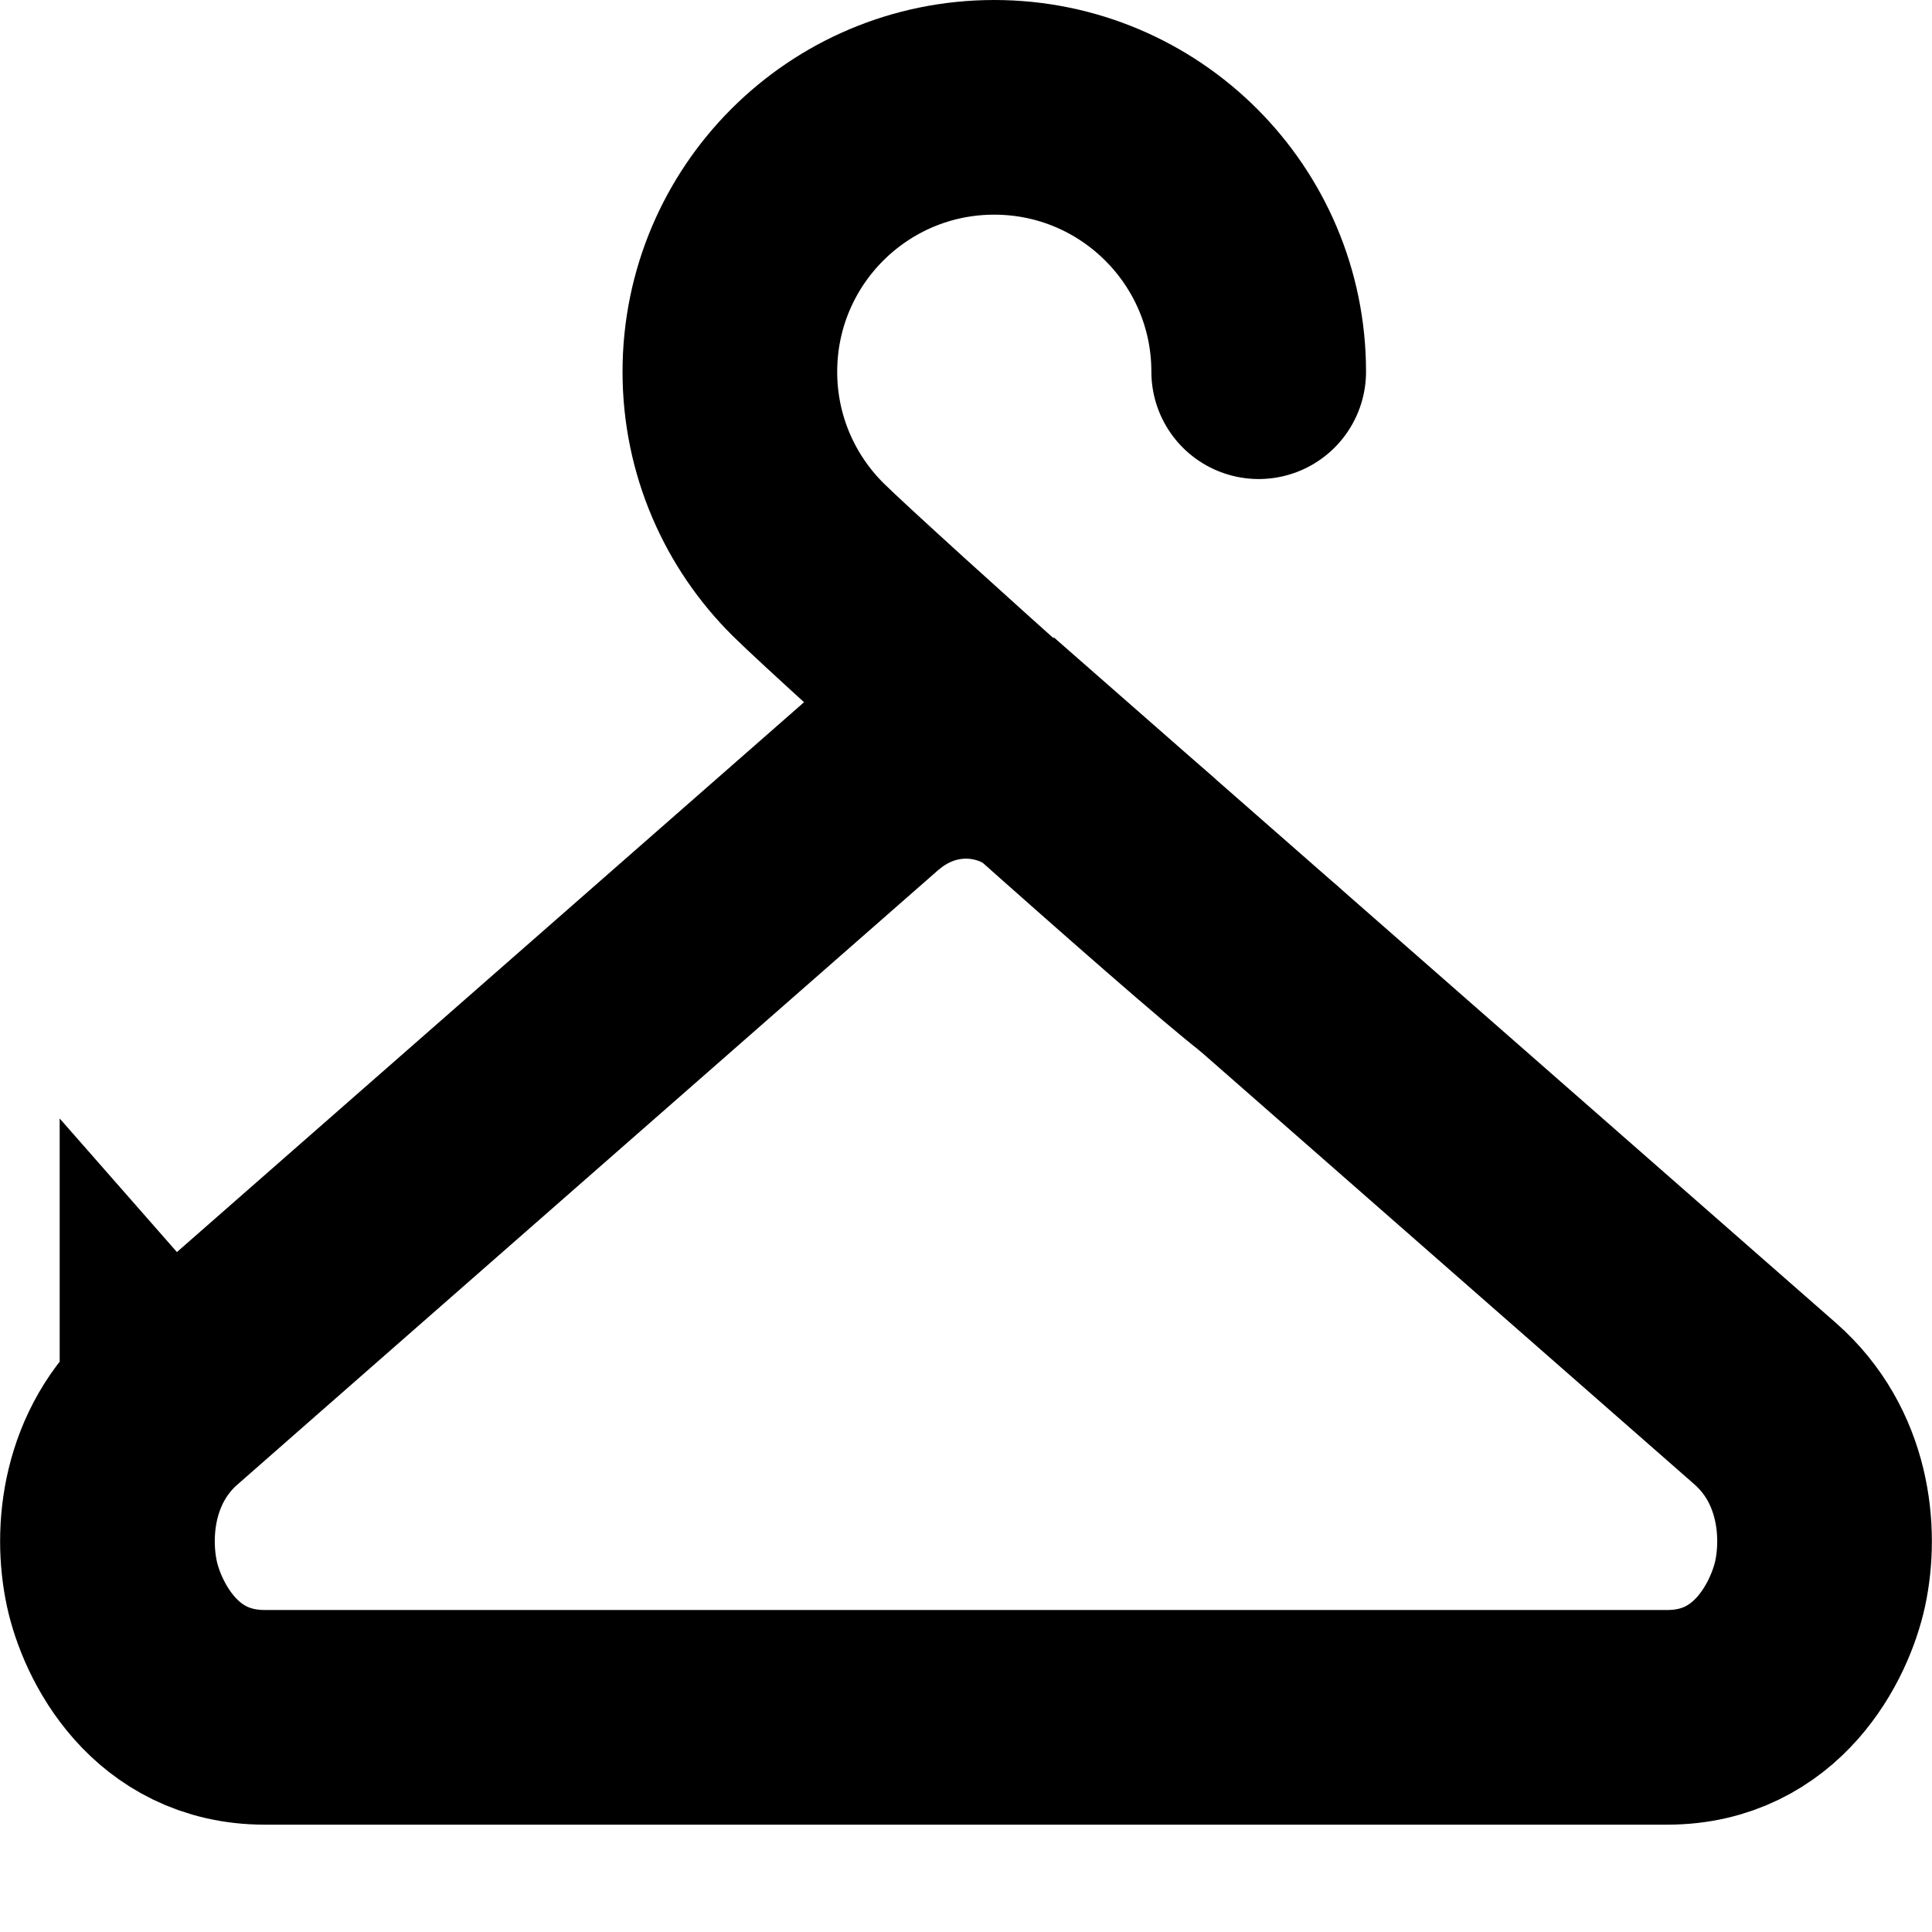 <svg
  xmlns="http://www.w3.org/2000/svg"
  width="18"
  height="18"
  fill="none"
  viewBox="0 0 18 18"
>
  <path
    stroke="#000"
    stroke-width="2"
    d="M1.556 13.076l.66.752-.66-.752c-.553.485-.617 1.197-.514 1.678.094.437.49 1.246 1.425 1.246h13.066c.935 0 1.33-.809 1.425-1.246.103-.48.039-1.193-.514-1.678L9.912 7.35l-.66.752.66-.752C9.672 7.14 9.354 7 9 7s-.671.139-.912.35l.646.736-.646-.737-6.532 5.727z"
  />
  <path
    stroke="#000"
    stroke-linecap="round"
    stroke-linejoin="round"
    stroke-width="2"
    d="M11.8 9.006c-.556-.424-3.824-3.351-4.27-3.792-.45-.446-.73-1.066-.73-1.75C6.8 2.102 7.903 1 9.263 1s2.464 1.103 2.464 2.463"
  />
</svg>